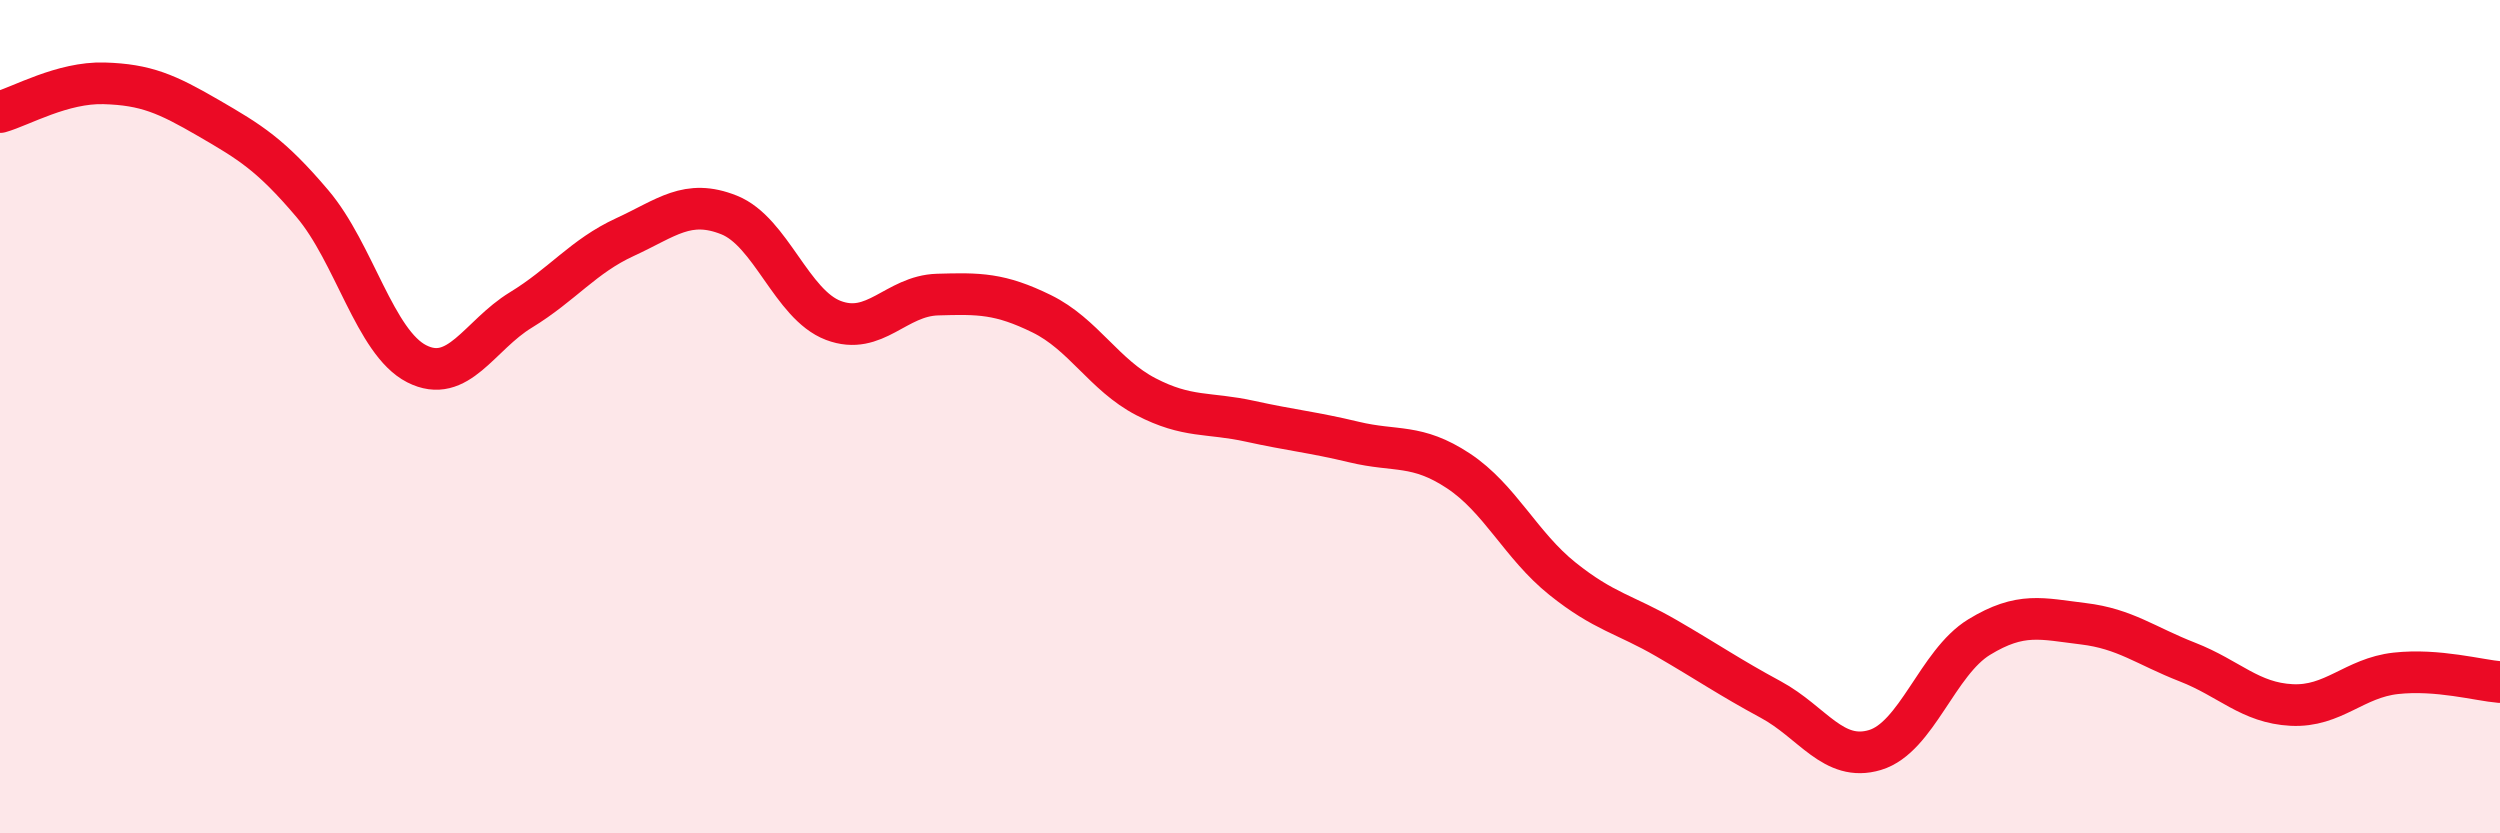 
    <svg width="60" height="20" viewBox="0 0 60 20" xmlns="http://www.w3.org/2000/svg">
      <path
        d="M 0,2.69 C 0.5,2.55 1.5,1.97 2.5,2 C 3.5,2.03 4,2.25 5,2.83 C 6,3.41 6.5,3.71 7.5,4.89 C 8.5,6.07 9,8.22 10,8.73 C 11,9.24 11.5,8.05 12.5,7.44 C 13.5,6.83 14,6.15 15,5.69 C 16,5.23 16.5,4.76 17.5,5.16 C 18.5,5.56 19,7.31 20,7.69 C 21,8.07 21.5,7.1 22.5,7.07 C 23.5,7.04 24,7.04 25,7.53 C 26,8.02 26.5,9 27.5,9.52 C 28.5,10.04 29,9.89 30,10.11 C 31,10.33 31.5,10.37 32.5,10.61 C 33.5,10.85 34,10.64 35,11.3 C 36,11.96 36.5,13.09 37.5,13.89 C 38.5,14.69 39,14.74 40,15.32 C 41,15.9 41.5,16.25 42.5,16.79 C 43.5,17.33 44,18.3 45,18 C 46,17.7 46.5,15.9 47.5,15.29 C 48.5,14.68 49,14.85 50,14.97 C 51,15.09 51.5,15.5 52.5,15.89 C 53.5,16.28 54,16.87 55,16.92 C 56,16.97 56.5,16.27 57.5,16.16 C 58.5,16.05 59.5,16.33 60,16.37L60 20L0 20Z"
        fill="#EB0A25"
        opacity="0.1"
        stroke-linecap="round"
        stroke-linejoin="round"
      />
      <path
        d="M 0,2.69 C 0.5,2.55 1.5,1.97 2.5,2 C 3.5,2.03 4,2.25 5,2.83 C 6,3.41 6.5,3.71 7.5,4.89 C 8.5,6.07 9,8.22 10,8.73 C 11,9.24 11.5,8.05 12.5,7.44 C 13.5,6.83 14,6.15 15,5.69 C 16,5.23 16.5,4.76 17.5,5.16 C 18.5,5.56 19,7.31 20,7.69 C 21,8.07 21.5,7.1 22.5,7.07 C 23.5,7.04 24,7.04 25,7.53 C 26,8.02 26.5,9 27.5,9.52 C 28.5,10.04 29,9.89 30,10.11 C 31,10.33 31.5,10.37 32.5,10.61 C 33.5,10.85 34,10.64 35,11.3 C 36,11.96 36.5,13.09 37.5,13.89 C 38.5,14.69 39,14.74 40,15.32 C 41,15.9 41.5,16.25 42.5,16.79 C 43.5,17.33 44,18.3 45,18 C 46,17.7 46.5,15.9 47.5,15.29 C 48.5,14.68 49,14.85 50,14.97 C 51,15.09 51.5,15.5 52.5,15.89 C 53.5,16.28 54,16.87 55,16.92 C 56,16.97 56.5,16.27 57.5,16.16 C 58.5,16.05 59.5,16.33 60,16.37"
        stroke="#EB0A25"
        stroke-width="1"
        fill="none"
        stroke-linecap="round"
        stroke-linejoin="round"
      />
    </svg>
  